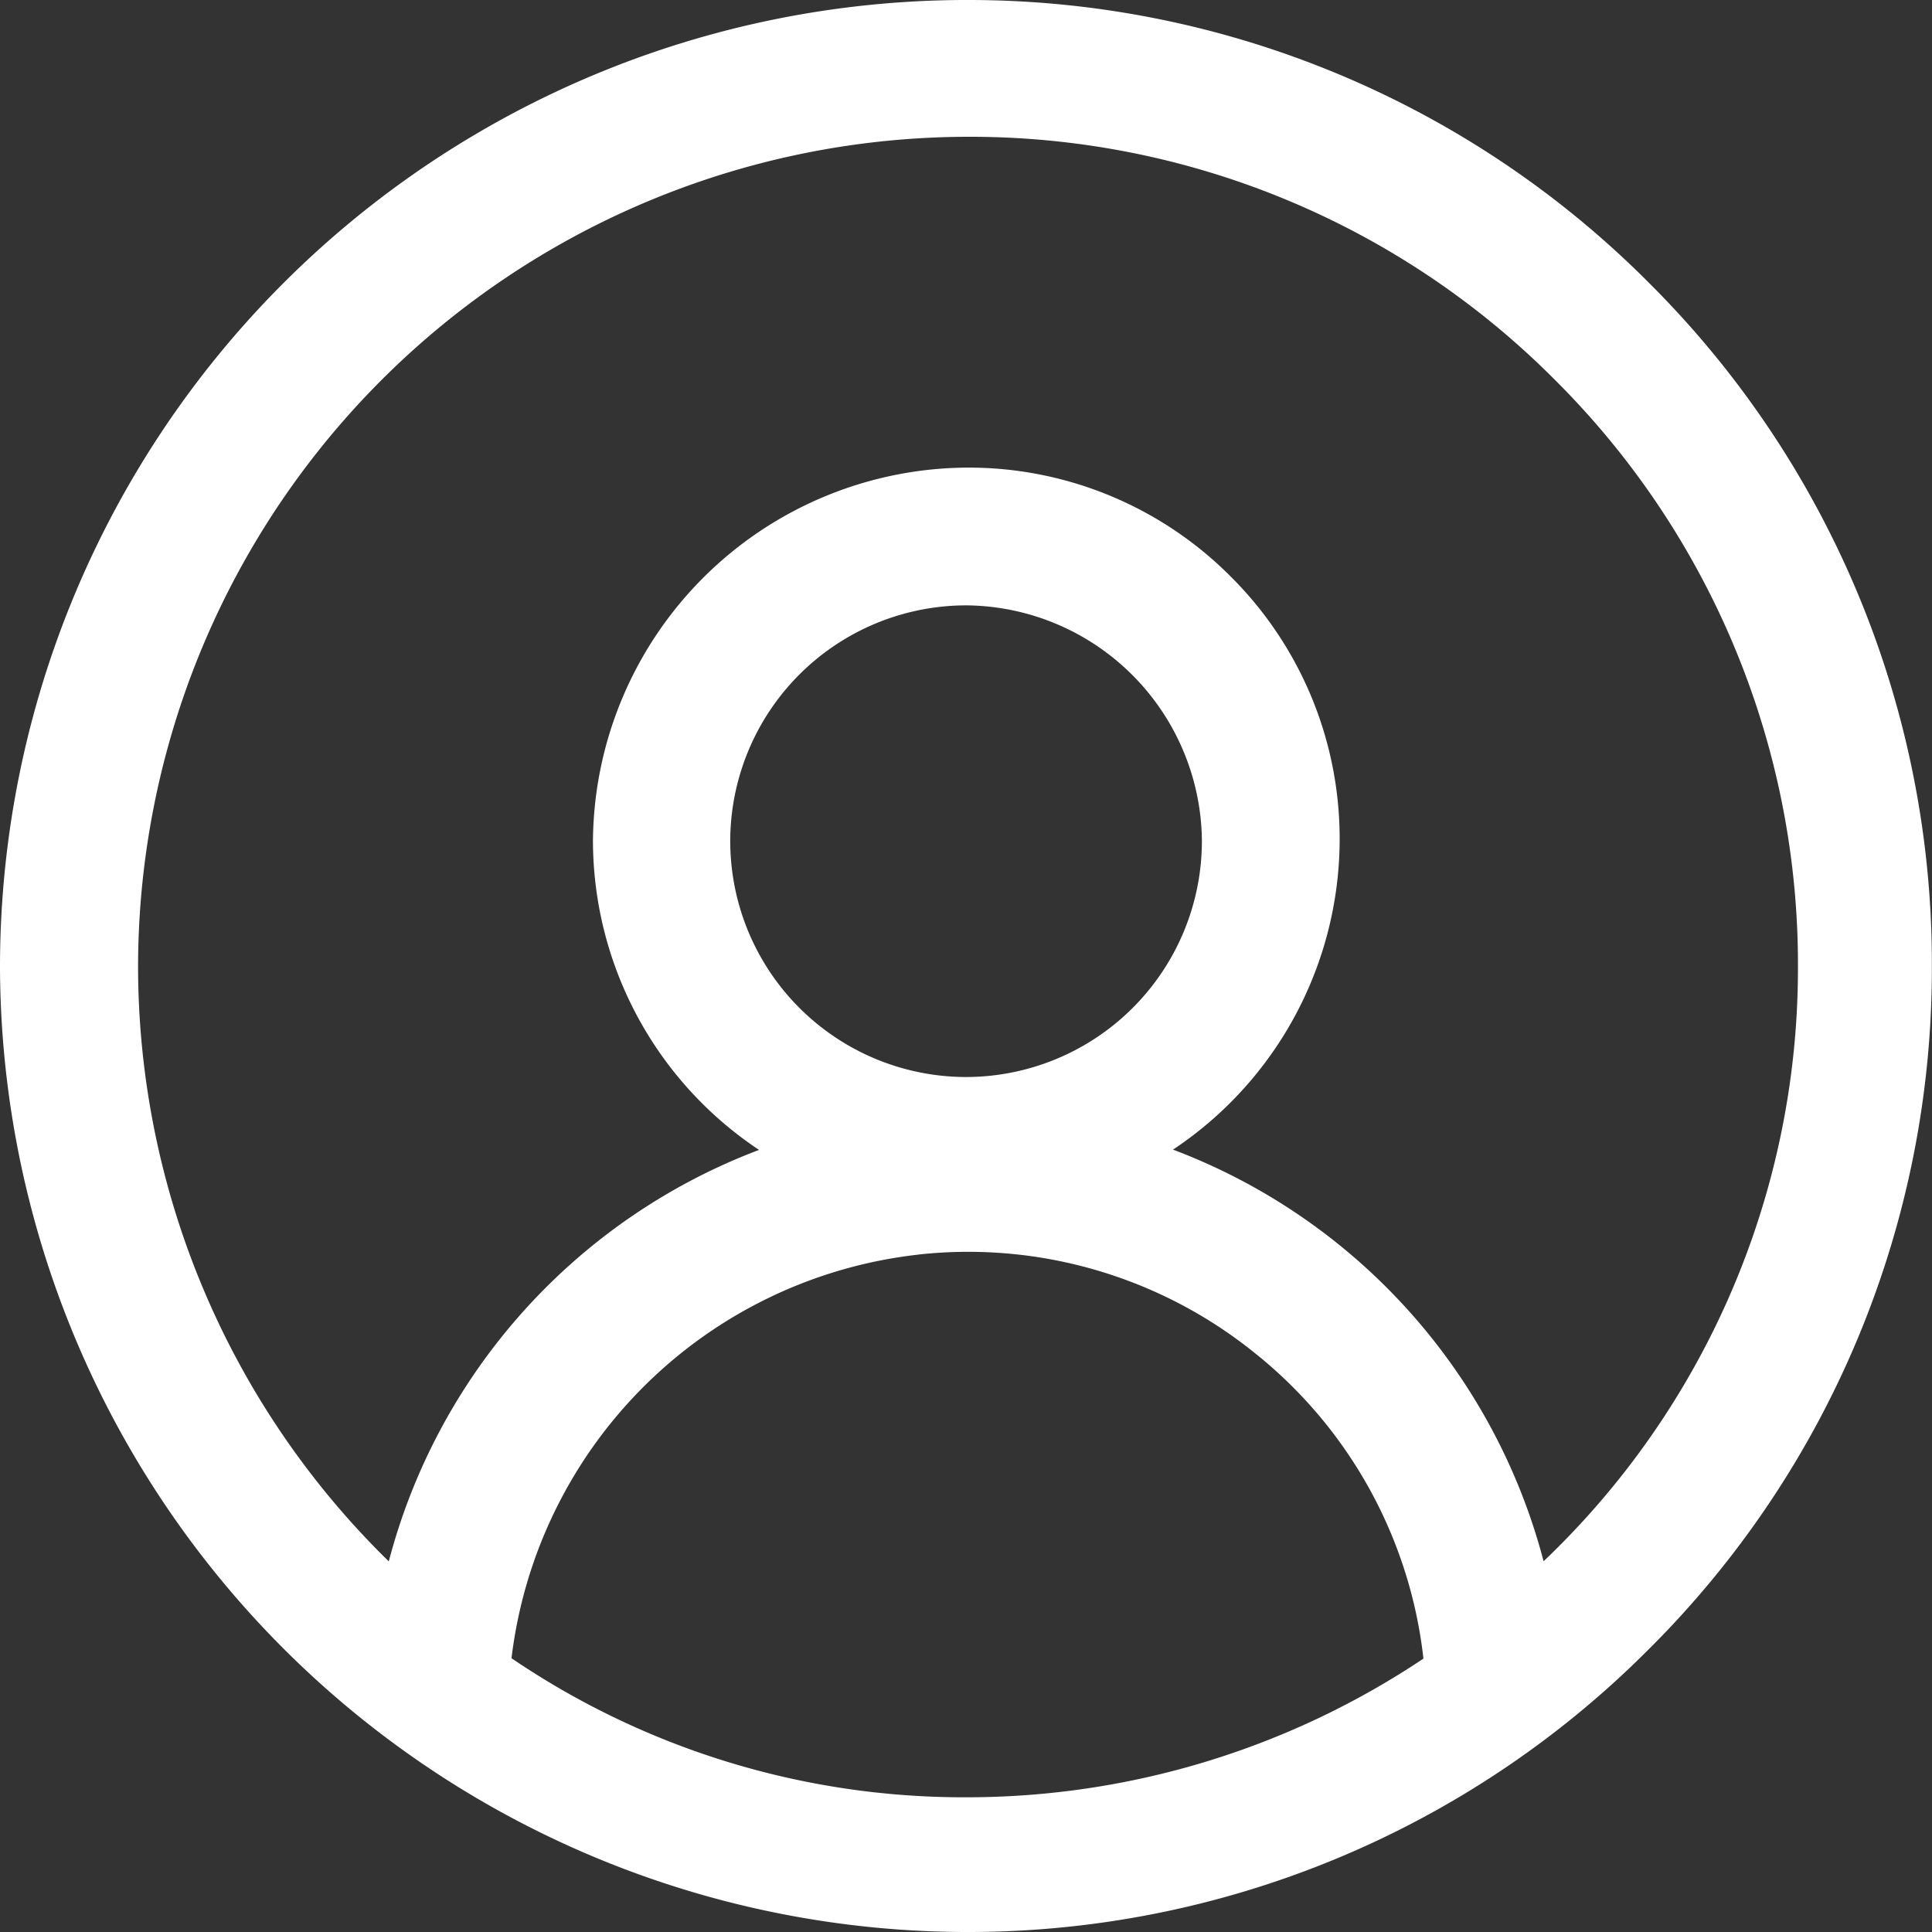 <?xml version="1.0" encoding="UTF-8" standalone="no"?>
<svg xmlns="http://www.w3.org/2000/svg" width="31.595" height="31.595" viewBox="0 0 31.595 31.595">
  <rect x="0" y="0" width="31.595" height="31.595" fill="#333333" stroke="none"/>
  <path id="Tracé_52" data-name="Tracé 52" d="M-101.079,13.147A15.7,15.7,0,0,0-112.241,8.5h-.057a15.816,15.816,0,0,0-15.769,15.826A15.827,15.827,0,0,0-112.3,40.095h.029a15.7,15.7,0,0,0,11.15-4.607,15.7,15.7,0,0,0,4.647-11.162A15.7,15.7,0,0,0-101.079,13.147ZM-112.27,18.4h.027a3.887,3.887,0,0,1,3.831,3.83v.053a3.861,3.861,0,0,1-3.856,3.83h-.027a3.861,3.861,0,0,1-3.83-3.883A3.861,3.861,0,0,1-112.27,18.4Zm-.775,10.616a7.462,7.462,0,0,1,5.511,1.621,7.452,7.452,0,0,1,2.745,4.987,13.434,13.434,0,0,1-7.463,2.268h-.038a13.158,13.158,0,0,1-7.412-2.274A7.548,7.548,0,0,1-113.045,29.017Zm4.16-1.715a6.1,6.1,0,0,0,2.726-5.073,6.045,6.045,0,0,0-1.782-4.3,6.043,6.043,0,0,0-4.3-1.781h0a6.154,6.154,0,0,0-6.129,6.086,6.082,6.082,0,0,0,2.716,5.072,9.866,9.866,0,0,0-6.055,6.729,13.615,13.615,0,0,1-4.1-9.735,13.587,13.587,0,0,1,13.572-13.562h.011a13.483,13.483,0,0,1,9.594,3.982,13.485,13.485,0,0,1,3.968,9.6,13.385,13.385,0,0,1-4.16,9.713A9.865,9.865,0,0,0-108.885,27.3Z" transform="translate(128.067 -8.5)" fill="#fff"/>
</svg>